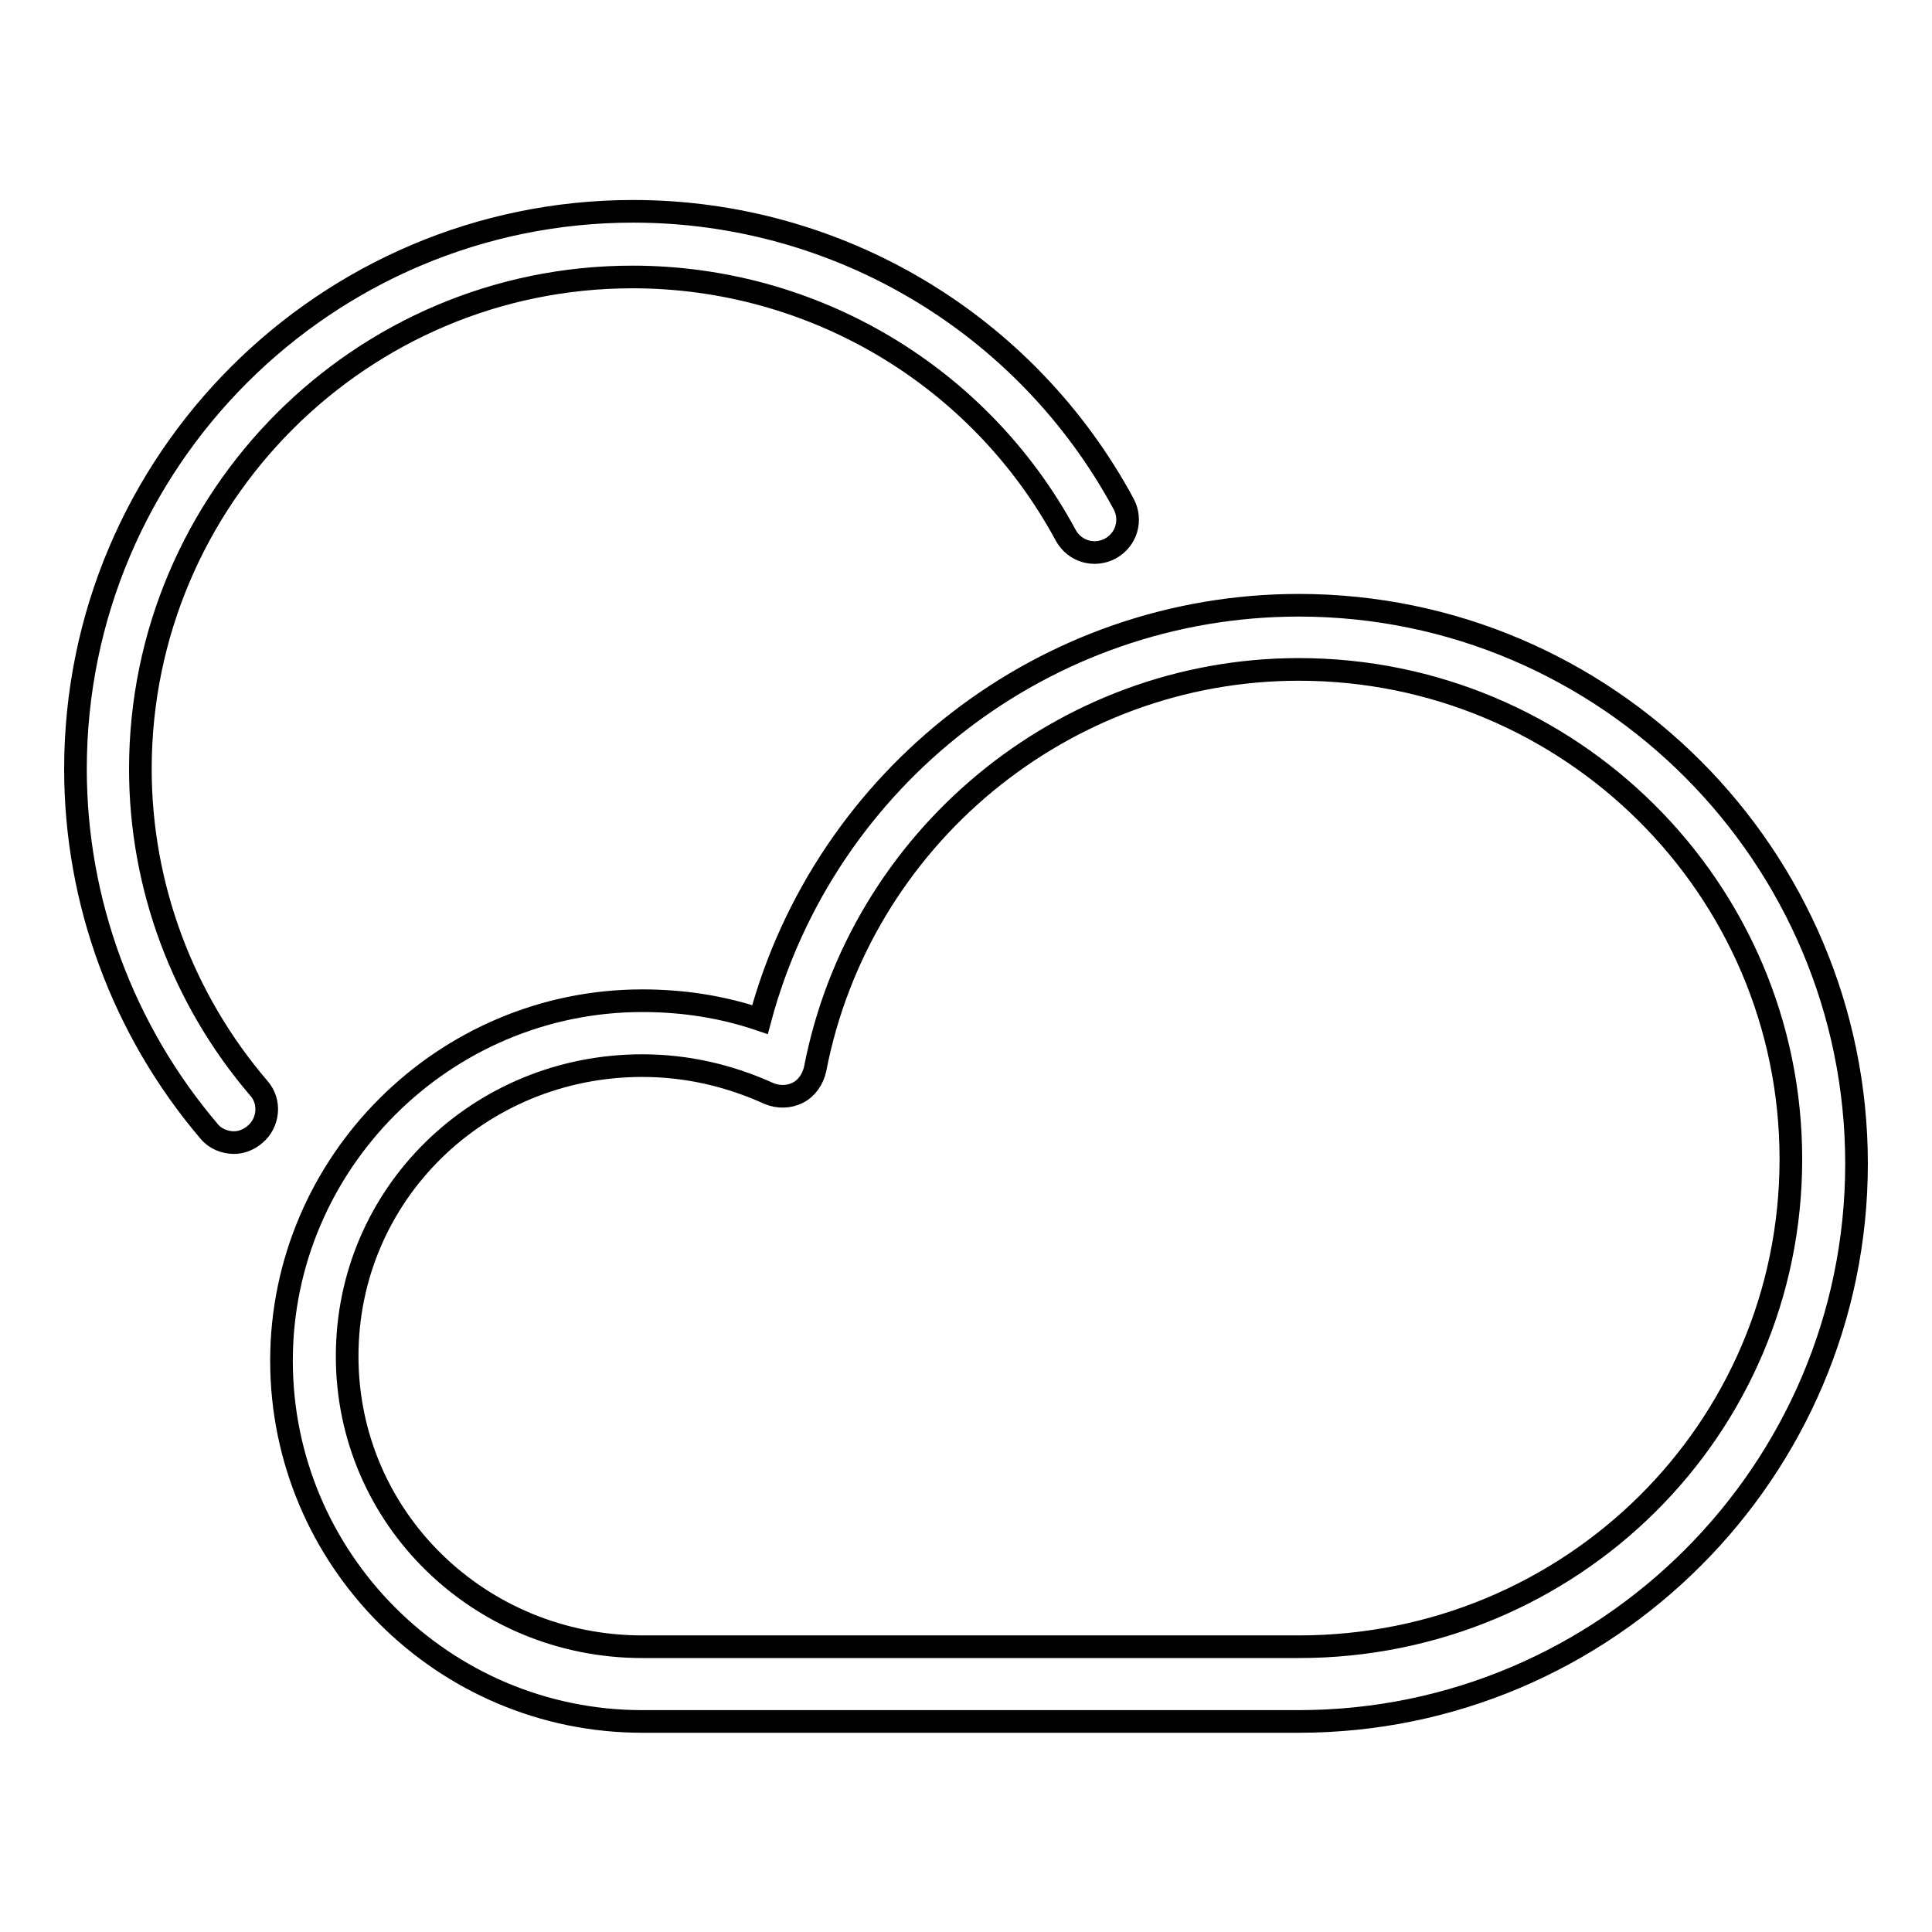 <?xml version="1.0" encoding="utf-8"?>
<!-- Svg Vector Icons : http://www.onlinewebfonts.com/icon -->
<!DOCTYPE svg PUBLIC "-//W3C//DTD SVG 1.1//EN" "http://www.w3.org/Graphics/SVG/1.1/DTD/svg11.dtd">
<svg version="1.1" xmlns="http://www.w3.org/2000/svg" xmlns:xlink="http://www.w3.org/1999/xlink" x="0px" y="0px" viewBox="0 0 256 256" enable-background="new 0 0 256 256" xml:space="preserve">
<g><g><path stroke-width="3" fill-opacity="0" stroke="#000000"  d="M172.1,228.1h-87c-26.4,0-47.8-21.5-47.8-47.8c0-26.2,21.5-47.7,47.8-47.7c5.4,0,10.6,0.8,15.6,2.5c8.6-32.1,37.8-54.9,71.4-54.9c40.8,0,73.9,33.3,73.9,74C246,194.9,212.8,228.1,172.1,228.1z M85.1,141.2c-21.6,0-39.1,17-39.1,38.5s17.6,38.5,39.1,38.5h87c36,0,65.2-28.7,65.2-64.6c0-35.9-29.3-64.9-65.2-64.9c-31.2,0-58.2,22.4-64.1,53c-0.3,1.3-1.1,2.5-2.3,3.1c-1.2,0.6-2.6,0.6-3.8,0.1C96.6,142.5,91,141.2,85.1,141.2z"/><path stroke-width="3" fill-opacity="0" stroke="#000000"  d="M31,151.4c-1.2,0-2.5-0.5-3.3-1.5c-11.4-13.4-17.7-30.4-17.7-48c0-40.8,33.2-73.9,73.9-73.9c27.2,0,52.1,14.9,65,38.8c1.1,2.1,0.4,4.7-1.8,5.9c-2.1,1.1-4.7,0.4-5.9-1.8c-11.4-21.1-33.4-34.2-57.4-34.2c-36,0-65.2,29.3-65.2,65.2c0,15.5,5.6,30.5,15.7,42.3c1.6,1.8,1.3,4.6-0.5,6.1C33,151,32,151.4,31,151.4z"/></g></g>
</svg>